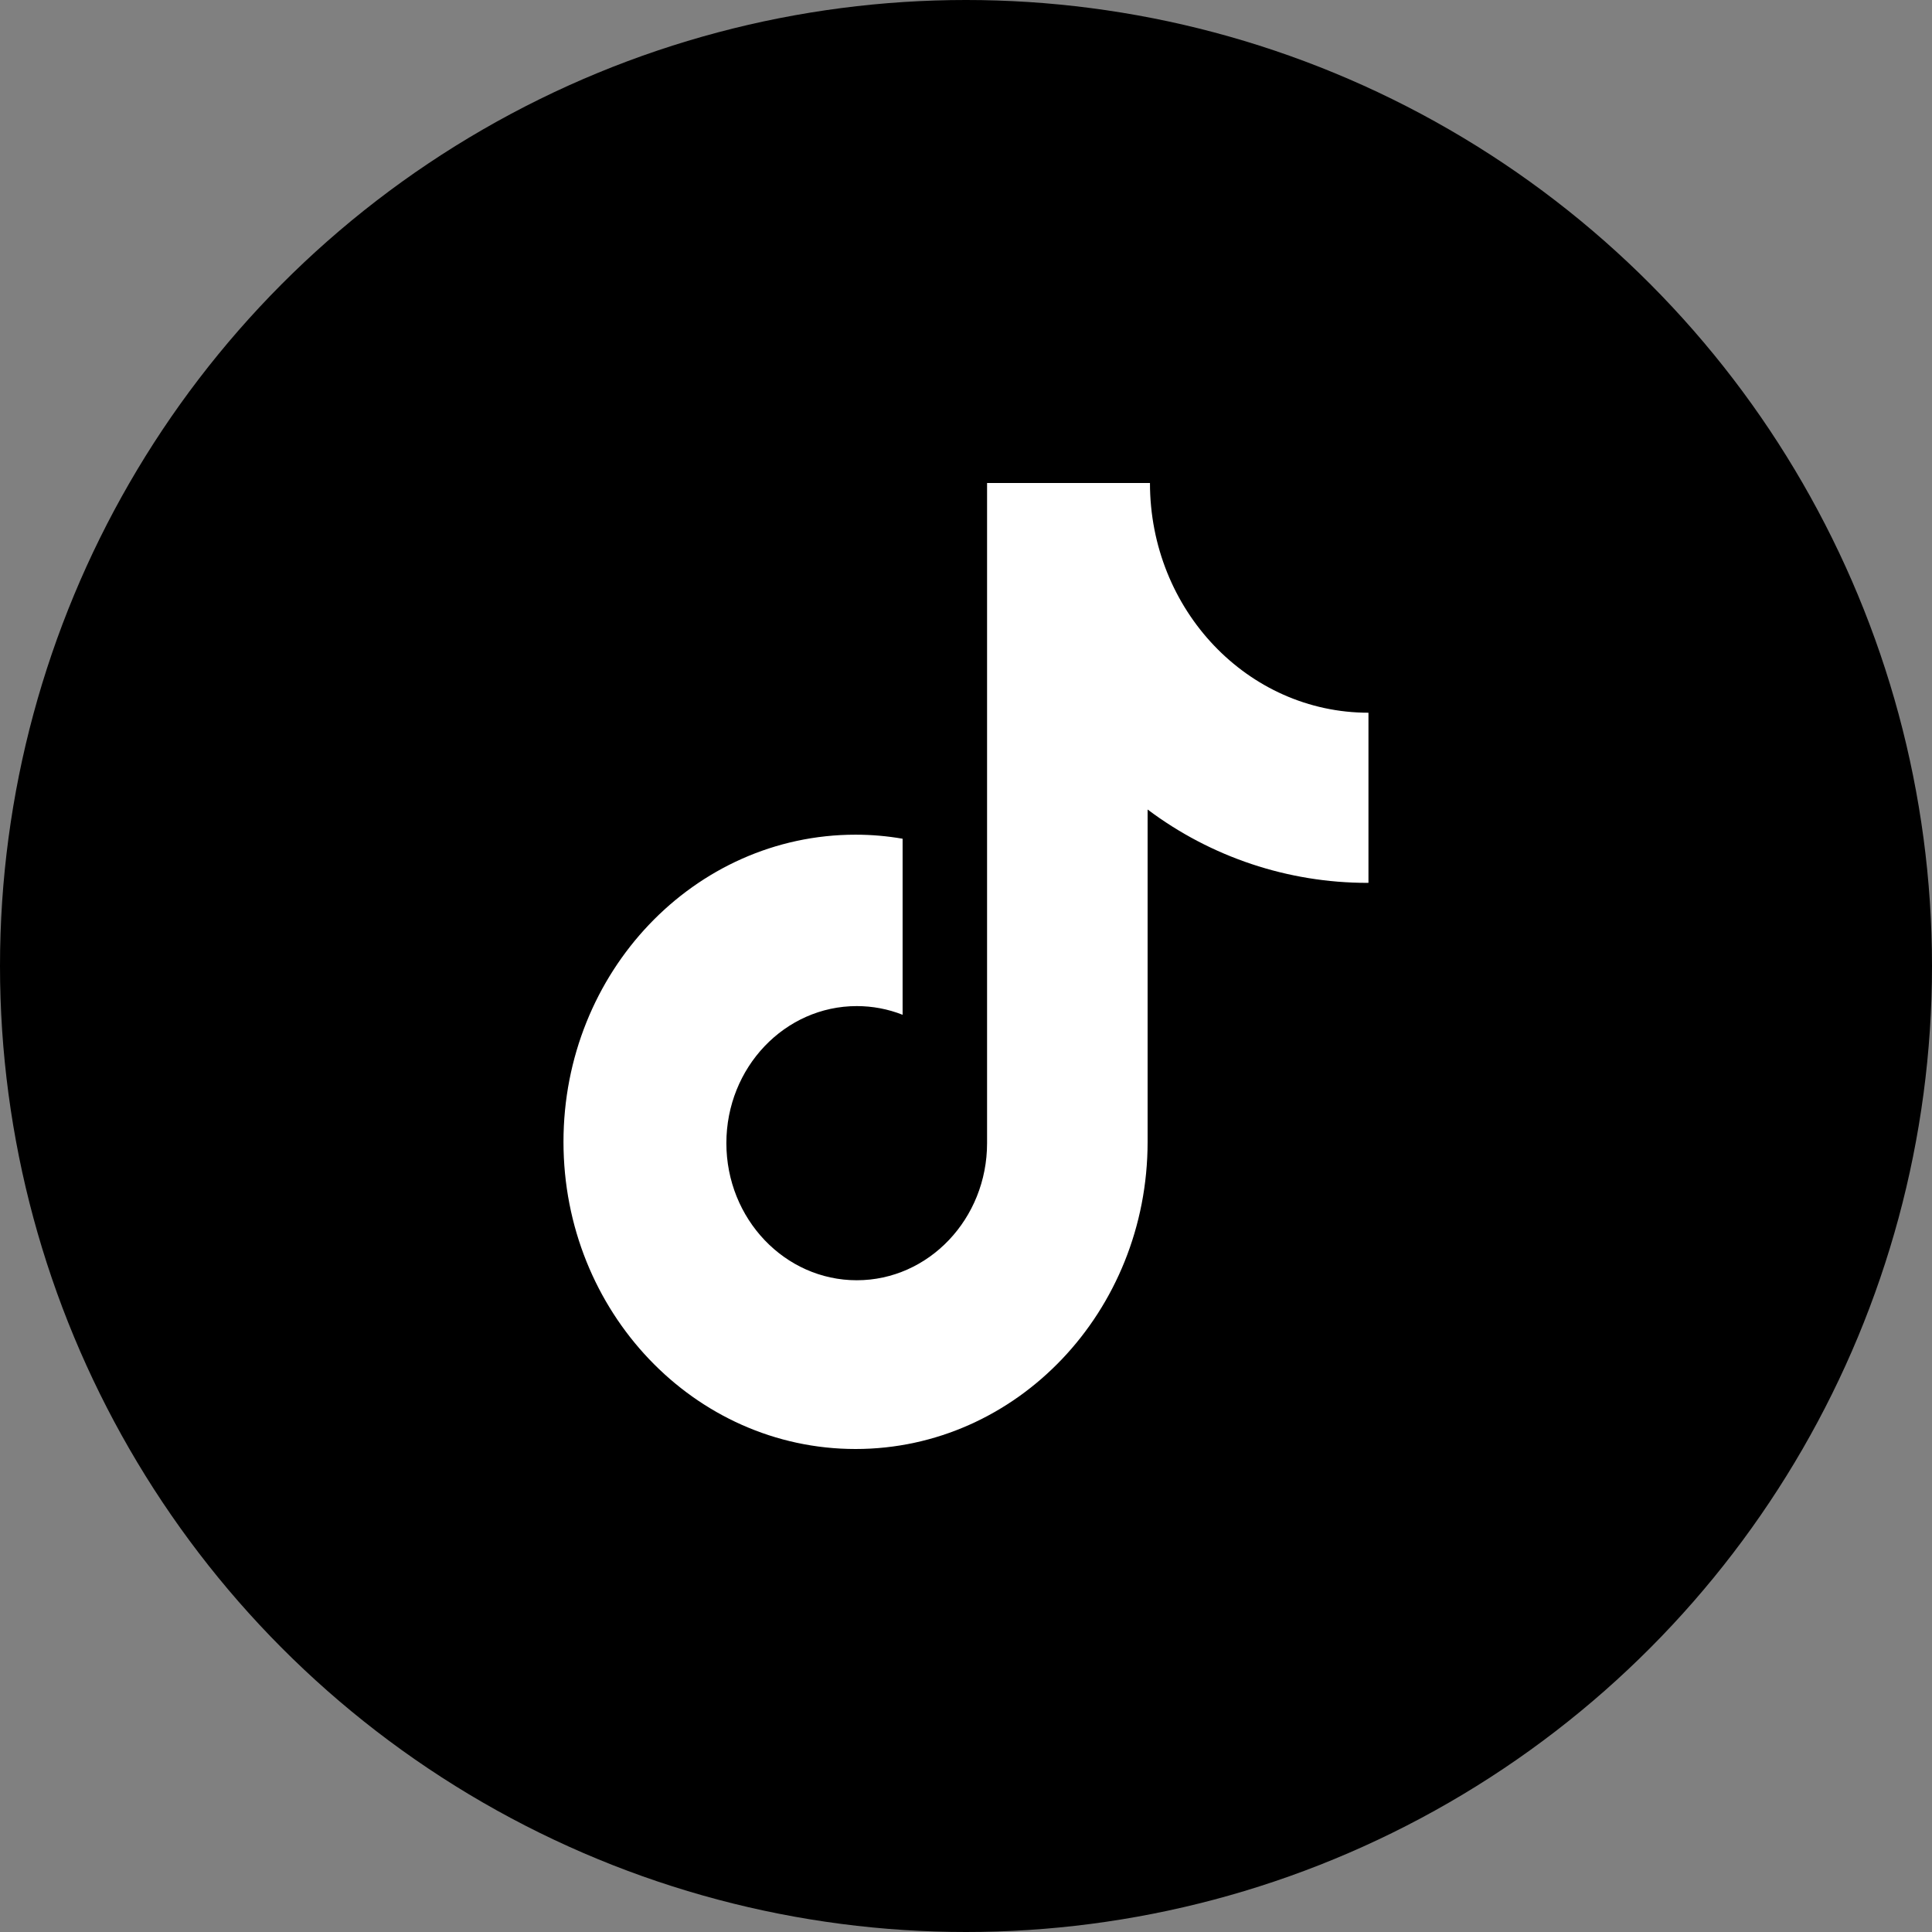 <svg width="32" height="32" viewBox="0 0 32 32" fill="none" xmlns="http://www.w3.org/2000/svg">
<rect x="0" y="0" width="32" height="32" fill="#808080" stroke="none"/>
<g clip-path="url(#clip0_5214_16175)">
<circle cx="16" cy="16" r="16" fill="black"/>
<path d="M22.647 14.623C21.335 14.623 20.058 14.197 19.008 13.408V18.913C19.008 21.723 16.842 24 14.171 24C11.499 24 9.333 21.723 9.333 18.913C9.333 16.102 11.499 13.825 14.171 13.825C14.438 13.825 14.697 13.848 14.95 13.892V16.808C14.708 16.712 14.45 16.664 14.191 16.664C12.999 16.664 12.031 17.68 12.031 18.934C12.031 20.188 12.999 21.205 14.191 21.205C15.381 21.205 16.349 20.188 16.349 18.934V8H19.047C19.047 10.102 20.667 11.805 22.666 11.805V14.622L22.647 14.623Z" fill="white"/>
</g>
<defs>
<clipPath id="clip0_5214_16175">
<rect width="32" height="32" fill="white"/>
</clipPath>
</defs>
</svg>
